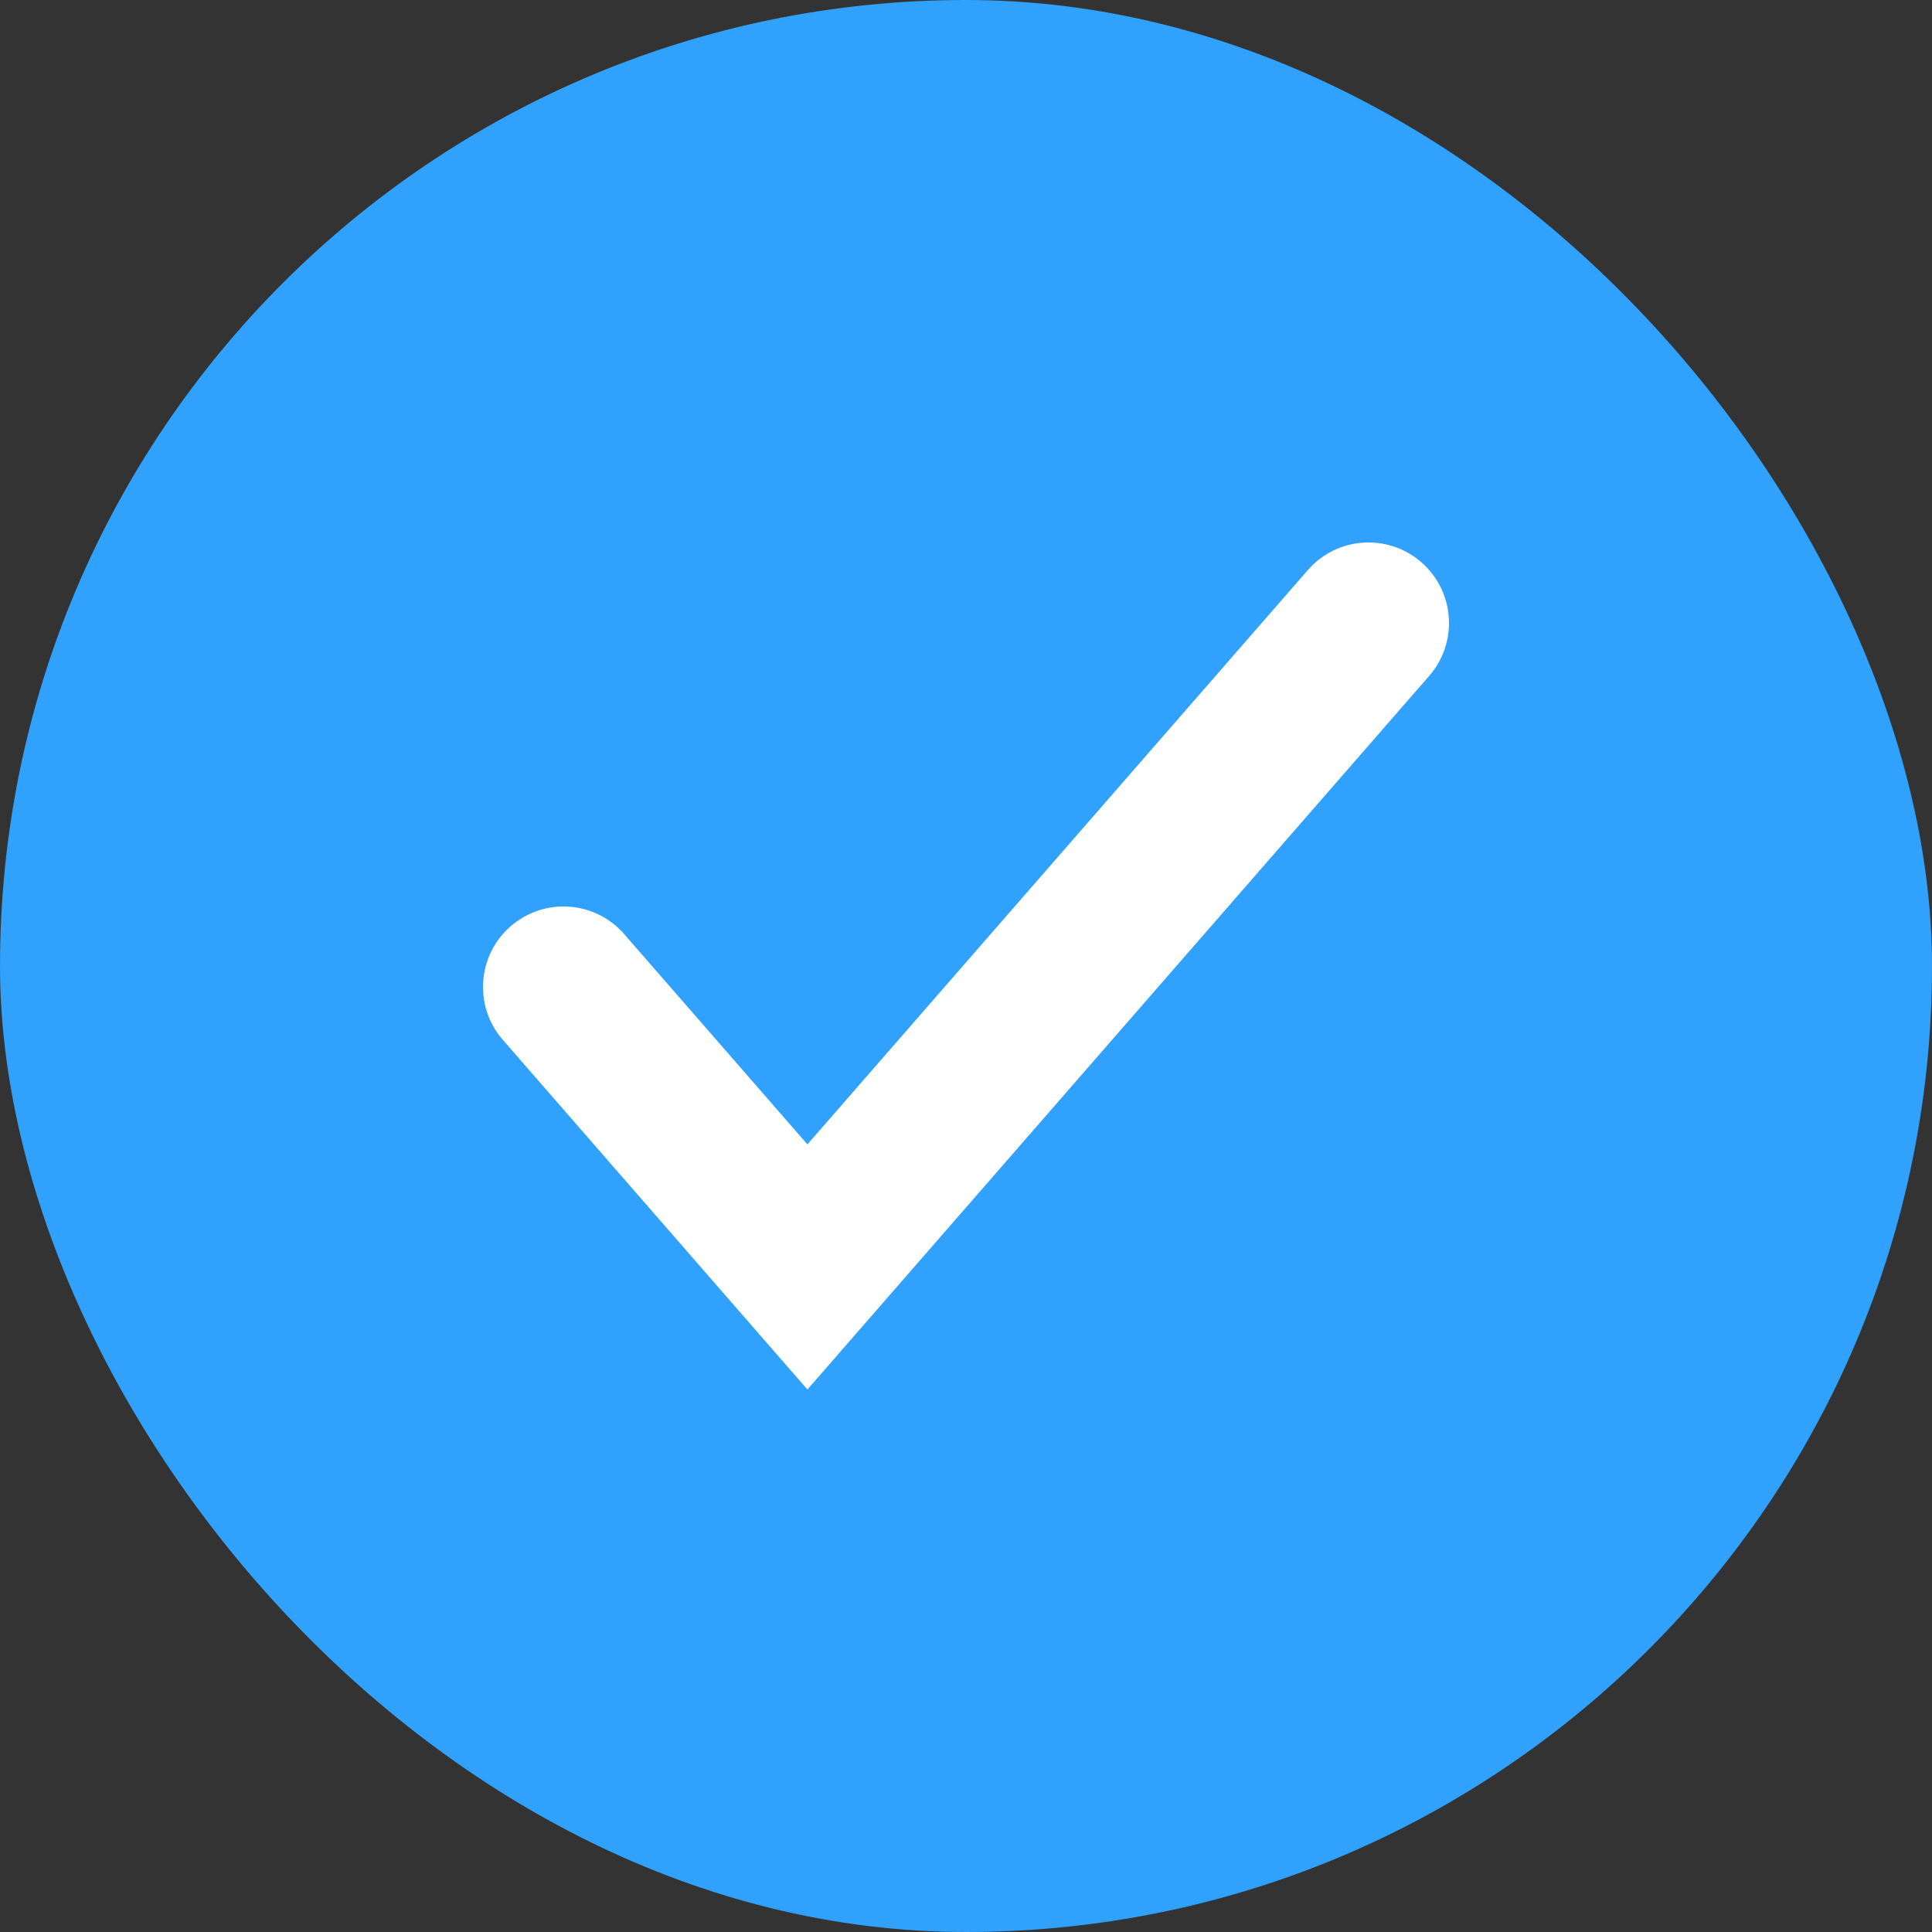 <svg width="24" height="24" viewBox="0 0 24 24" fill="none" xmlns="http://www.w3.org/2000/svg">
<rect x="0" y="0" width="24" height="24" fill="#333333" stroke="none"/>
<g id="Frame 1597880868">
<rect width="24" height="24" rx="12" fill="#30A1FD"/>
<path id="Vector 1683 (Stroke)" fill-rule="evenodd" clip-rule="evenodd" d="M17.657 6.985C18.073 7.348 18.117 7.979 17.754 8.396L10.03 17.261L6.246 12.917C5.883 12.501 5.927 11.869 6.343 11.507C6.76 11.144 7.391 11.187 7.754 11.604L10.03 14.216L16.246 7.082C16.609 6.665 17.241 6.622 17.657 6.985Z" fill="white"/>
</g>
</svg>
